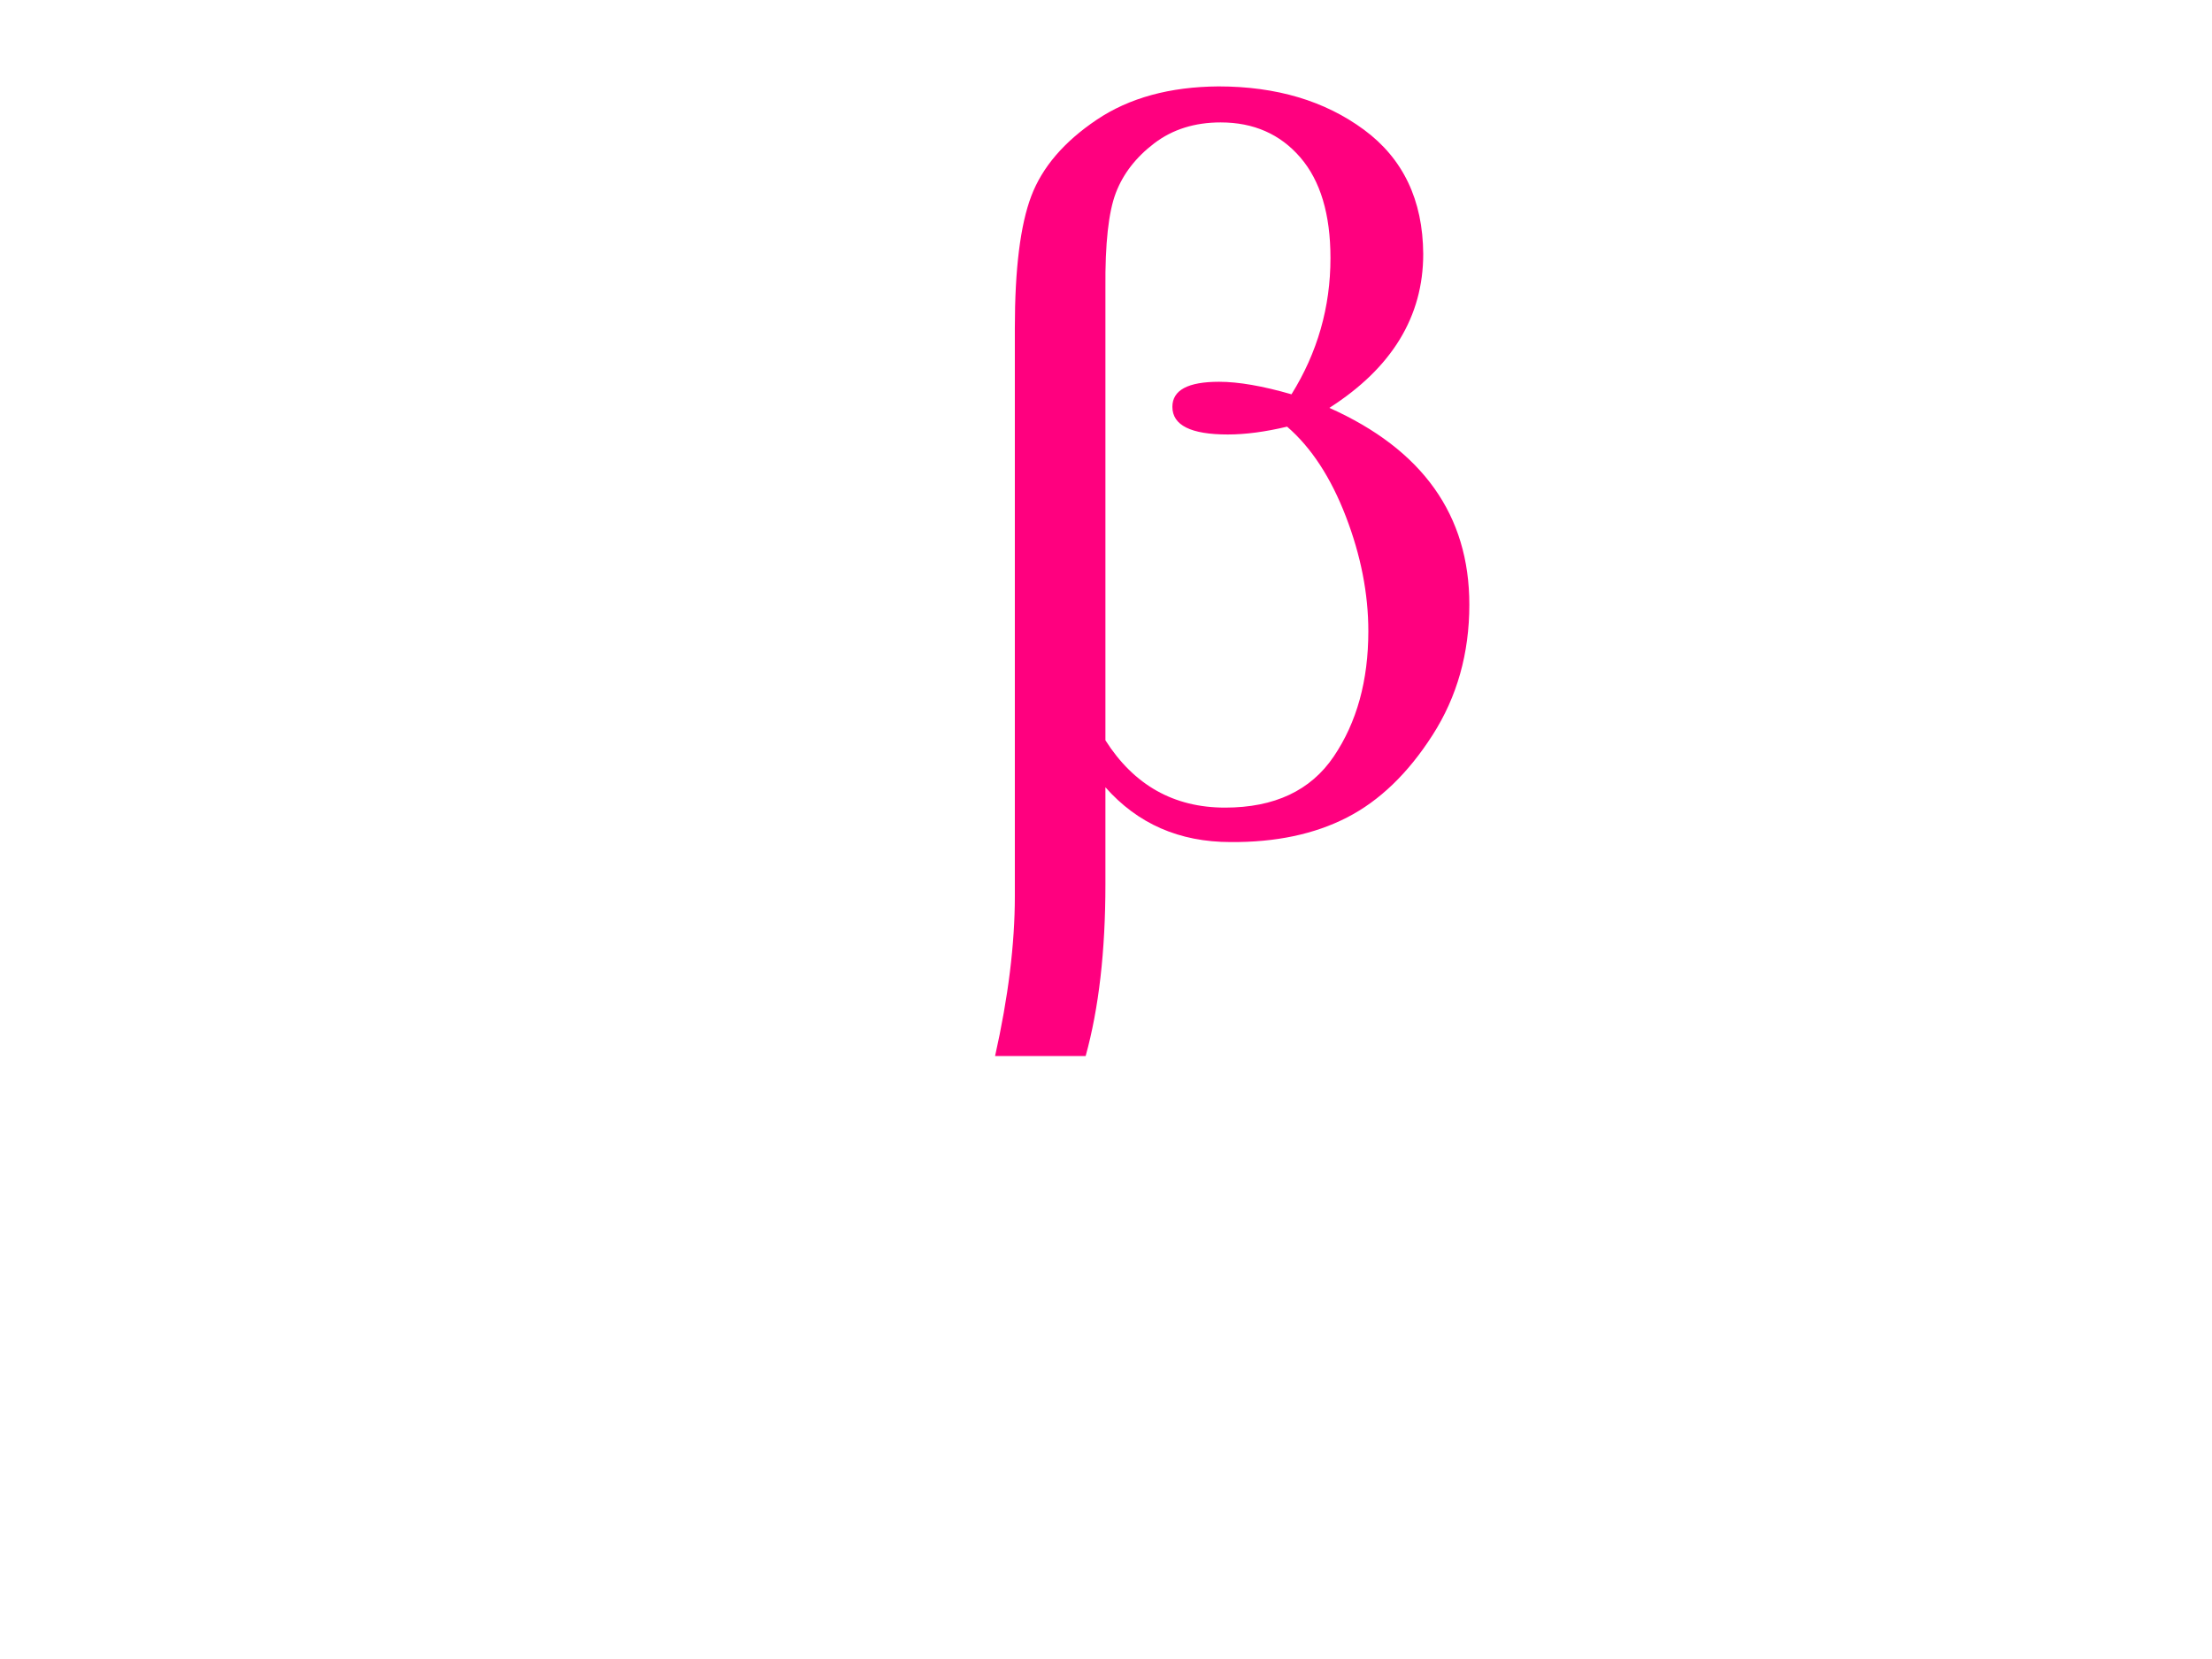 <?xml version="1.0"?><svg width="640" height="480" xmlns="http://www.w3.org/2000/svg">
 <!-- Created with SVG-edit - http://svg-edit.googlecode.com/ -->
 <title>Beta</title>
 <g>
  <title>Layer 1</title>
  <g id="svg_4">
   <path id="svg_5" fill="#ff007f" d="m314.113,305.539l-26.204,0c3.812,-17.012 5.717,-32.413 5.717,-46.203l0,-164.428c0,-17.112 1.588,-29.846 4.764,-38.2c3.176,-8.355 9.476,-15.703 18.899,-22.045c9.423,-6.342 21.175,-9.563 35.257,-9.663c16.728,0 30.757,4.177 42.086,12.532c11.329,8.355 17.046,20.333 17.152,35.936c0,18.119 -9.052,32.966 -27.157,44.542c26.999,12.079 40.498,31.054 40.498,56.923c0,14.092 -3.547,26.675 -10.641,37.747c-7.094,11.073 -15.352,19.025 -24.775,23.856c-9.423,4.832 -20.646,7.197 -33.669,7.097c-14.823,0 -26.893,-5.285 -36.21,-15.854l0,28.084c0,19.327 -1.906,35.885 -5.717,49.676zm5.717,-91.349c8.258,12.985 19.799,19.478 34.622,19.478c14.293,0 24.775,-4.932 31.445,-14.797c6.67,-9.865 10.005,-21.944 10.005,-36.238c0,-10.871 -2.171,-21.944 -6.511,-33.218c-4.341,-11.274 -10.005,-19.931 -16.993,-25.97c-6.353,1.51 -12.07,2.265 -17.152,2.265c-10.693,0 -16.04,-2.667 -16.04,-8.002c0,-4.832 4.5,-7.248 13.499,-7.248c5.611,0 12.599,1.208 20.964,3.624c7.517,-12.079 11.276,-25.215 11.276,-39.408c0,-12.683 -2.912,-22.397 -8.735,-29.141c-5.823,-6.744 -13.499,-10.116 -23.028,-10.116c-7.517,0 -13.923,2.013 -19.217,6.04c-5.294,4.026 -9,8.808 -11.117,14.344c-2.118,5.536 -3.123,14.696 -3.017,27.48l0,130.908z"/>
  </g>
 </g>
</svg>